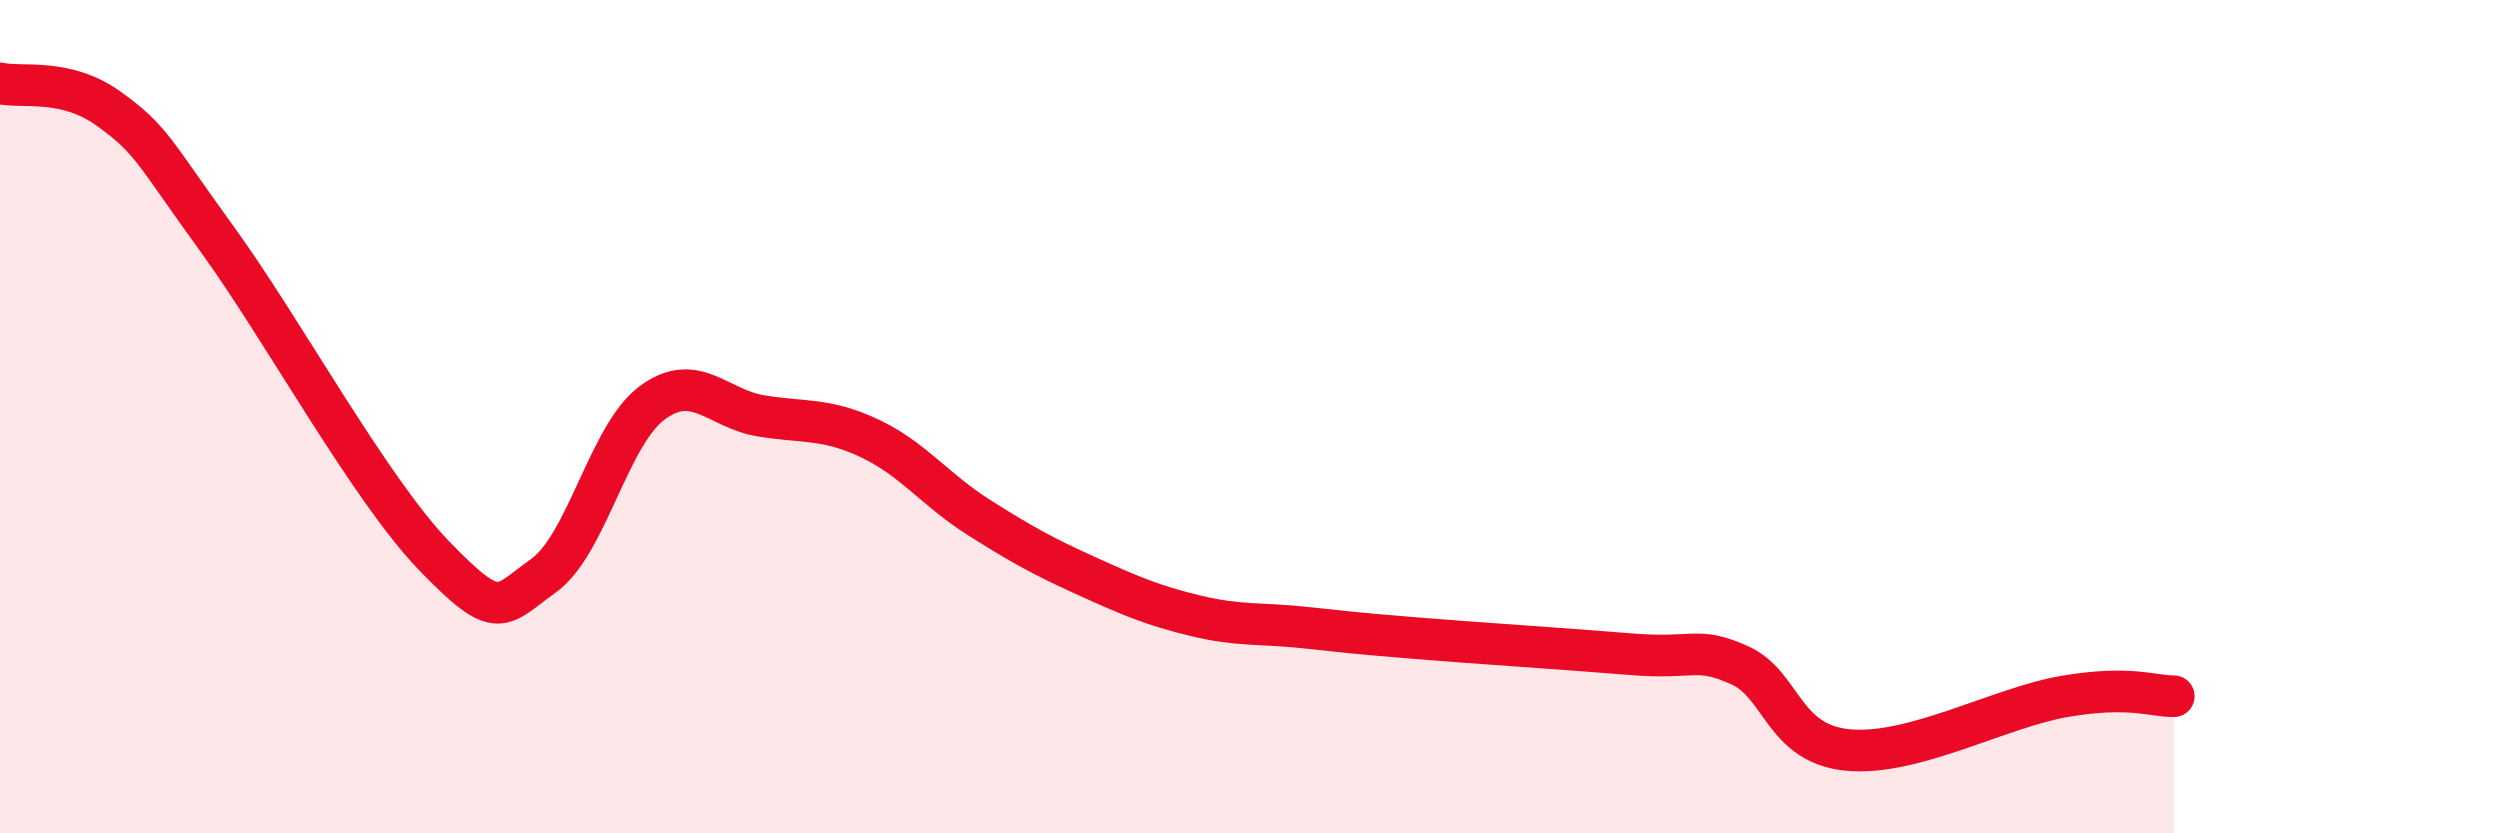 
    <svg width="60" height="20" viewBox="0 0 60 20" xmlns="http://www.w3.org/2000/svg">
      <path
        d="M 0,2 C 0.52,2.12 1.57,1.86 2.61,2.61 C 3.65,3.36 3.66,3.6 5.22,5.75 C 6.78,7.9 8.87,11.74 10.43,13.35 C 11.99,14.96 12,14.56 13.04,13.82 C 14.08,13.08 14.61,10.44 15.65,9.67 C 16.69,8.9 17.22,9.81 18.26,9.98 C 19.3,10.15 19.83,10.03 20.87,10.52 C 21.91,11.01 22.44,11.75 23.48,12.41 C 24.52,13.07 25.05,13.36 26.09,13.83 C 27.13,14.3 27.66,14.53 28.7,14.78 C 29.74,15.03 30.26,14.95 31.3,15.06 C 32.34,15.17 32.34,15.18 33.91,15.31 C 35.48,15.44 37.56,15.57 39.13,15.7 C 40.7,15.83 40.7,15.5 41.74,15.96 C 42.78,16.42 42.78,17.85 44.35,18 C 45.92,18.15 48.01,16.97 49.57,16.71 C 51.13,16.45 51.65,16.71 52.17,16.71L52.17 20L0 20Z"
        fill="#EB0A25"
        opacity="0.1"
        stroke-linecap="round"
        stroke-linejoin="round"
      />
      <path
        d="M 0,2 C 0.52,2.12 1.57,1.86 2.61,2.61 C 3.65,3.36 3.66,3.6 5.22,5.75 C 6.78,7.9 8.87,11.74 10.43,13.35 C 11.99,14.96 12,14.56 13.04,13.82 C 14.08,13.08 14.61,10.44 15.65,9.67 C 16.69,8.9 17.22,9.81 18.26,9.98 C 19.3,10.15 19.83,10.03 20.87,10.52 C 21.91,11.01 22.44,11.75 23.48,12.41 C 24.52,13.07 25.05,13.36 26.09,13.83 C 27.13,14.3 27.66,14.53 28.7,14.78 C 29.74,15.03 30.26,14.95 31.3,15.06 C 32.34,15.17 32.34,15.18 33.91,15.31 C 35.48,15.44 37.56,15.57 39.13,15.7 C 40.7,15.83 40.7,15.5 41.74,15.96 C 42.78,16.42 42.78,17.85 44.35,18 C 45.92,18.15 48.01,16.97 49.57,16.71 C 51.13,16.45 51.65,16.71 52.17,16.71"
        stroke="#EB0A25"
        stroke-width="1"
        fill="none"
        stroke-linecap="round"
        stroke-linejoin="round"
      />
    </svg>
  
